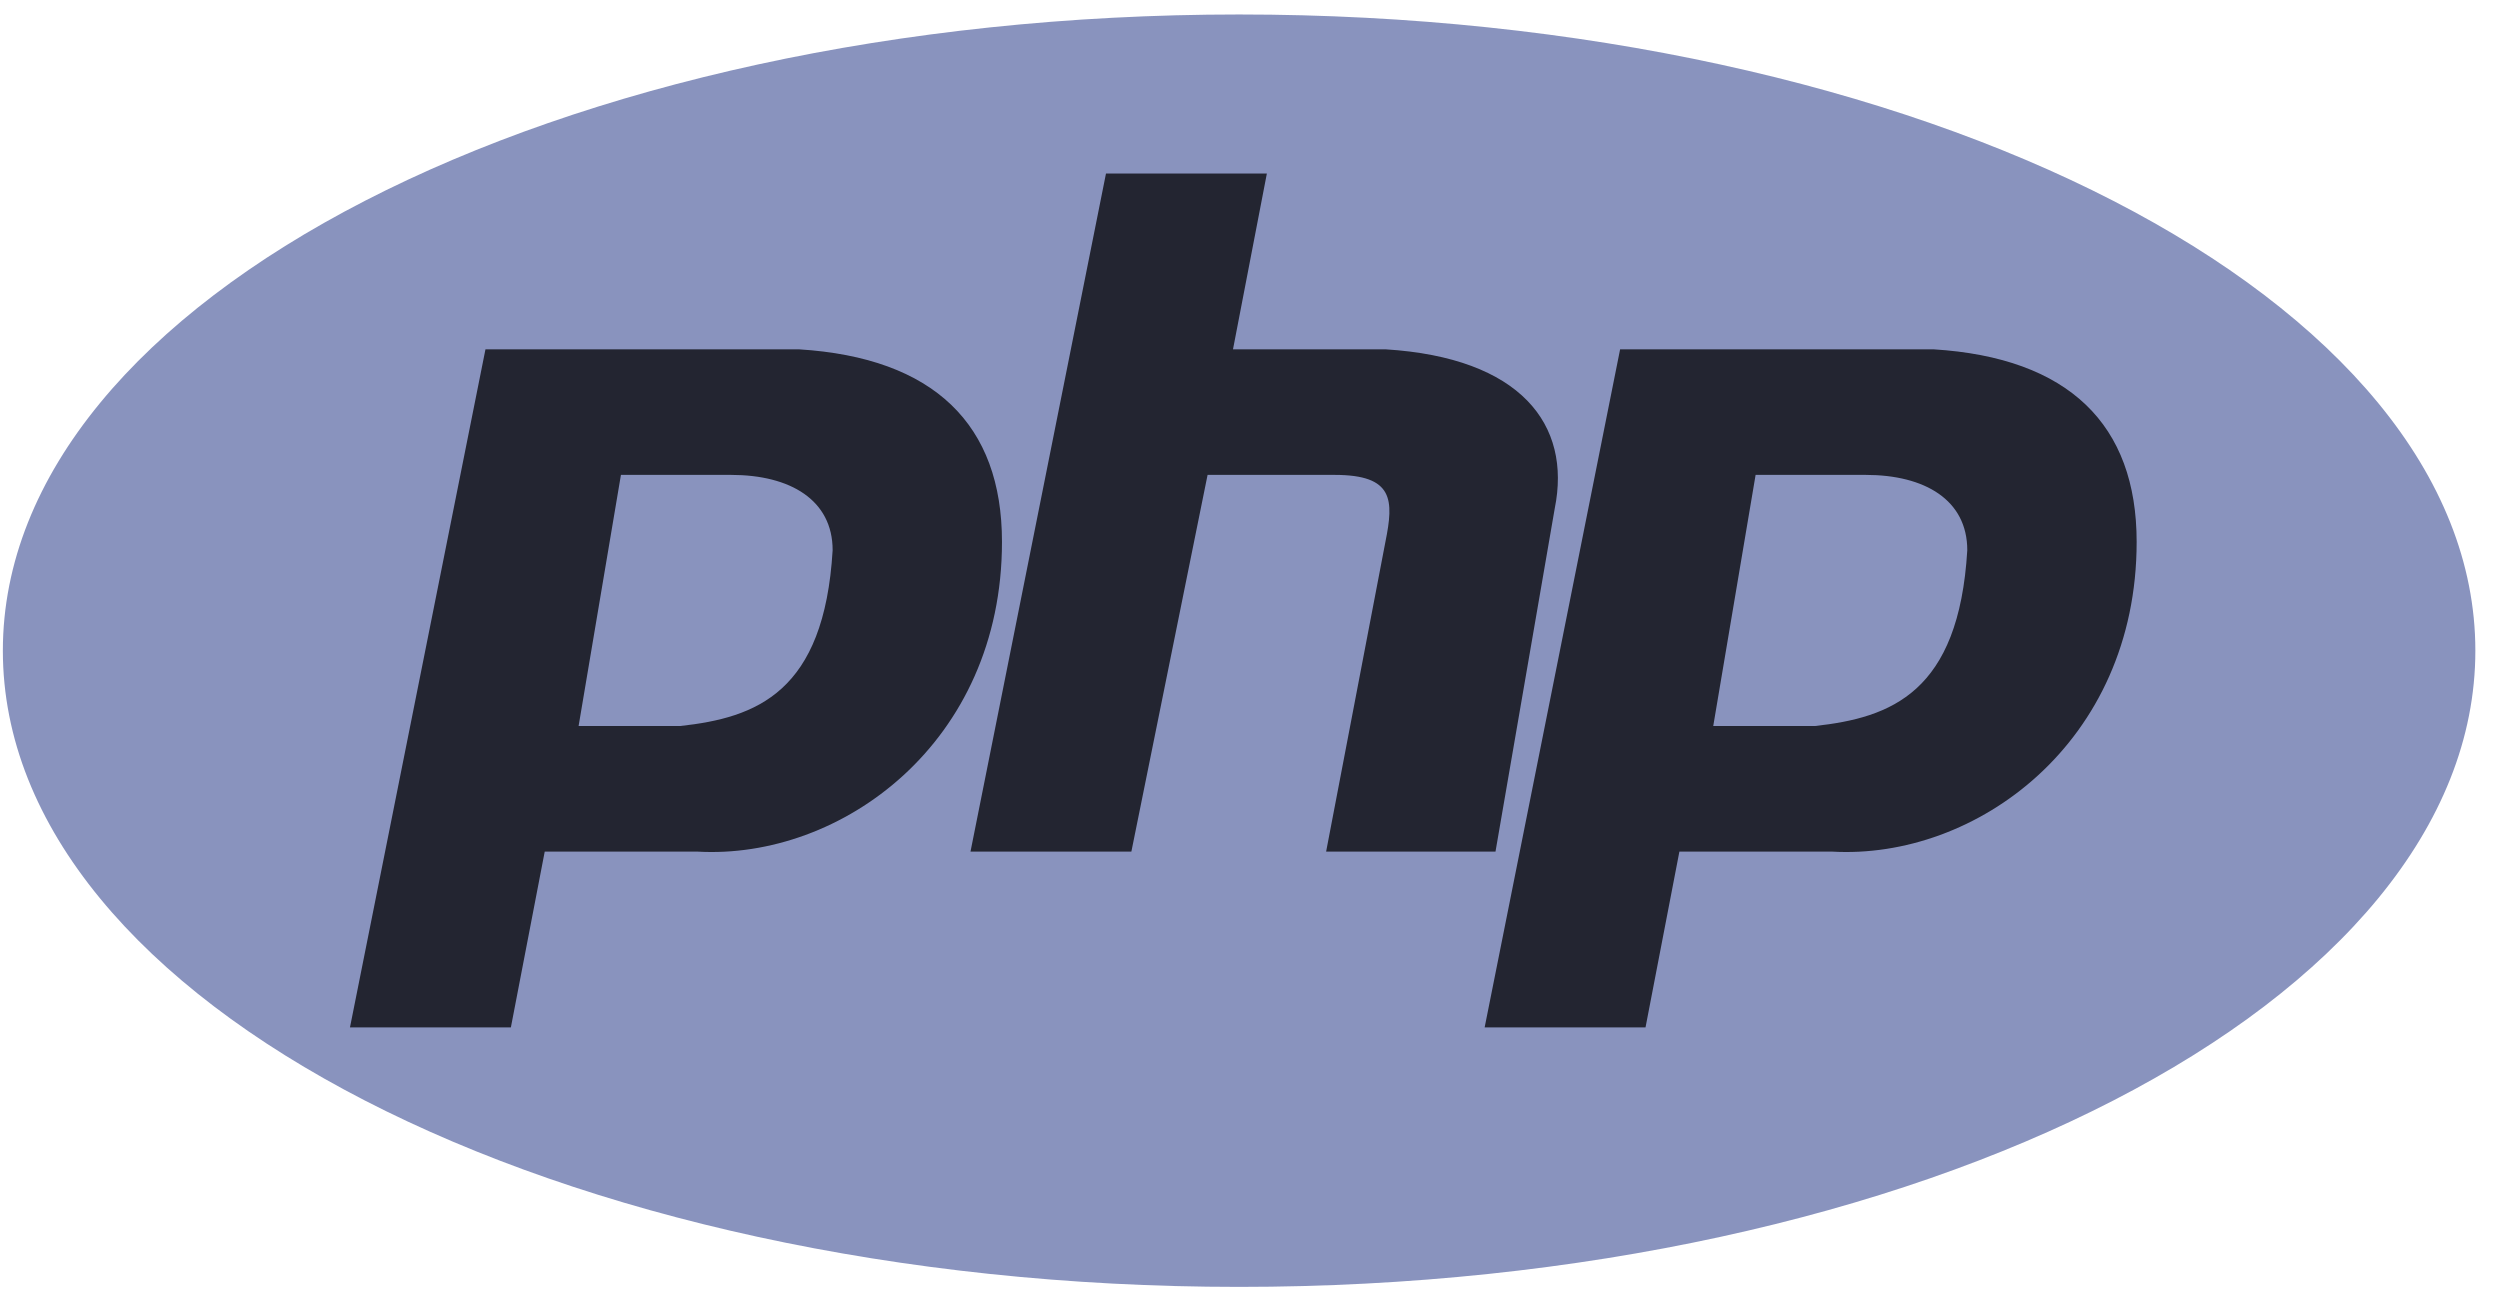 <svg width="91" height="47" viewBox="0 0 91 47" fill="none" xmlns="http://www.w3.org/2000/svg">
<path d="M45.103 46.843C69.956 46.843 90.103 36.475 90.103 23.685C90.103 10.895 69.956 0.527 45.103 0.527C20.251 0.527 0.104 10.895 0.104 23.685C0.104 36.475 20.251 46.843 45.103 46.843Z" fill="#8993BE"/>
<path fill-rule="evenodd" clip-rule="evenodd" d="M12.739 37.397L17.671 12.715H29.075C34.006 13.02 36.472 15.457 36.472 19.724C36.472 27.037 30.616 31.303 25.376 30.998H19.828L18.596 37.397H12.739ZM21.061 26.427L22.602 17.286H26.609C28.767 17.286 30.308 18.2 30.308 20.028C30 25.209 27.534 26.123 24.76 26.427H21.061ZM35.326 30.998L40.258 6.316H46.114L44.881 12.715H50.428C55.36 13.02 57.209 15.457 56.593 18.505L54.436 30.998H48.271L50.429 19.724C50.737 18.2 50.737 17.286 48.58 17.286H43.956L41.182 30.998H35.326ZM54.041 37.397L58.972 12.715H70.376C75.308 13.02 77.774 15.457 77.774 19.724C77.774 27.037 71.917 31.303 66.678 30.998H61.13L59.897 37.397H54.041ZM62.362 26.427L63.904 17.286H67.911C70.068 17.286 71.609 18.2 71.609 20.028C71.301 25.209 68.835 26.123 66.061 26.427H62.363H62.362Z" fill="#232531"/>
</svg>
